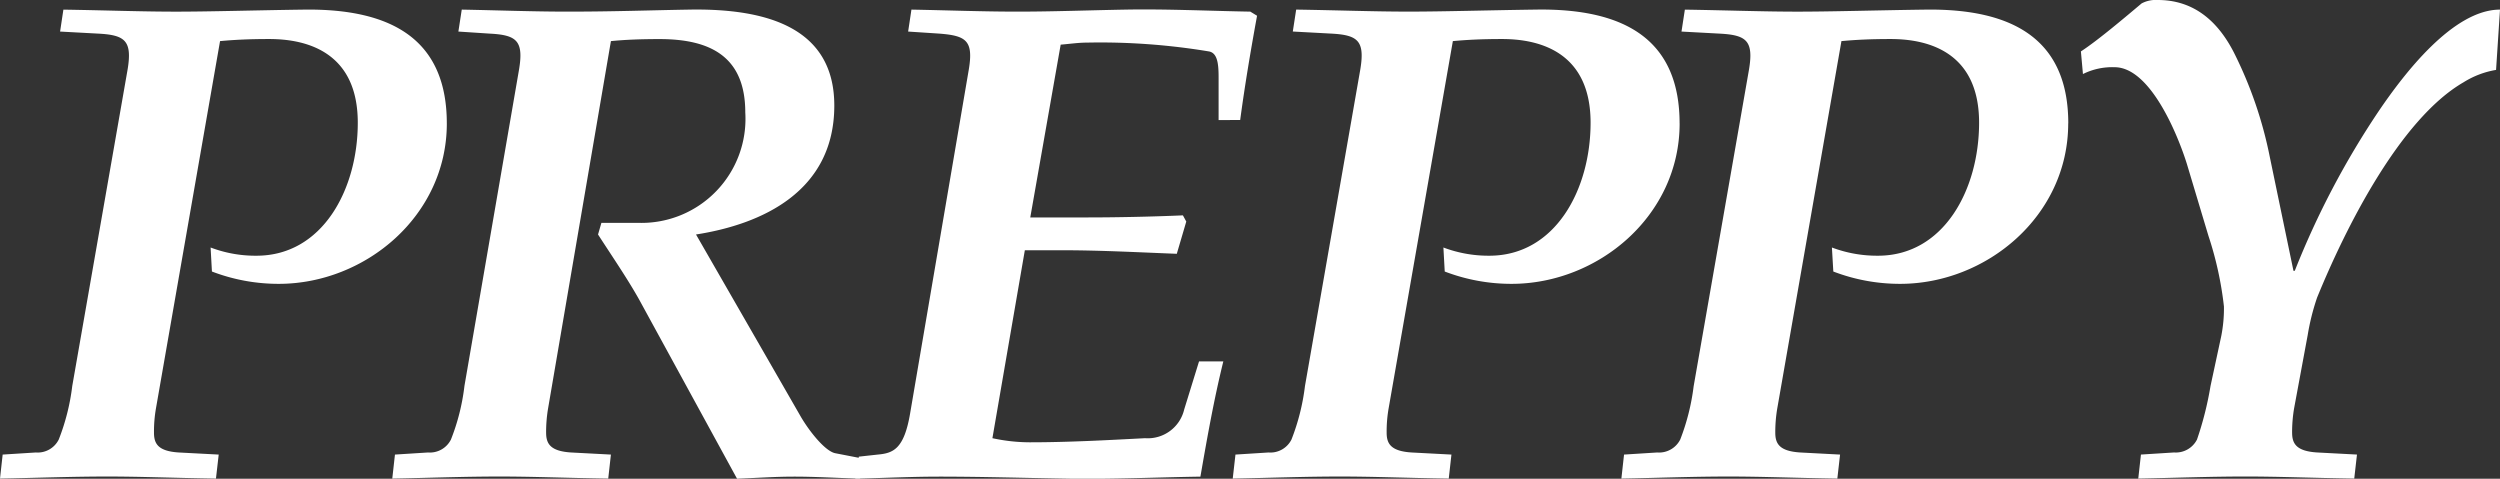<svg xmlns="http://www.w3.org/2000/svg" width="141" height="27"><rect width="100%" height="100%" fill="#333333" stroke="none"/><defs><clipPath id="a"><path fill="#fff" d="M0 0h141v27H0z" data-name="長方形 6"/></clipPath></defs><g clip-path="url(#a)" data-name="グループ 57"><path fill="#fff" d="M141 .542c-2.666 0-5.443 3.673-6.813 5.684a47.4 47.4 0 0 0-4.761 9.046h-.075l-1.334-6.418A23.1 23.1 0 0 0 126 2.978C124.975.966 123.527 0 121.7 0a1.7 1.7 0 0 0-.913.193c-.873.734-2.472 2.09-3.424 2.707l.115 1.276a3.7 3.7 0 0 1 1.786-.385c2.06 0 3.619 3.983 4.075 5.451l1.218 4.062a19.5 19.5 0 0 1 .873 3.983 8 8 0 0 1-.15 1.661l-.607 2.824a18.6 18.6 0 0 1-.762 3.017 1.34 1.34 0 0 1-1.293.73l-1.869.118-.151 1.355c2.056-.039 4.076-.117 6.055-.117 1.865 0 3.69.078 6.126.117l.154-1.355-2.249-.118c-1.175-.074-1.409-.5-1.409-1.119a8 8 0 0 1 .116-1.391l.761-4.1a13 13 0 0 1 .532-2.125c1.563-3.829 4.646-10.056 8.265-12.146a5 5 0 0 1 1.829-.695Zm-24.349 6.419c0-4.6-2.933-6.5-8.11-6.418-2.588.035-5.253.114-7.158.114-1.98 0-4-.078-6.357-.114l-.19 1.237 2.131.115c1.524.078 1.945.389 1.679 2.011l-3.123 17.867a12.5 12.5 0 0 1-.758 3.017 1.34 1.34 0 0 1-1.3.73l-1.869.118-.15 1.355c2.055-.039 4.075-.117 6.05-.117 1.869 0 3.694.078 6.13.117l.154-1.355-2.245-.118c-1.183-.074-1.409-.5-1.409-1.119a8 8 0 0 1 .116-1.391l3.615-20.692c.8-.074 1.634-.117 2.78-.117 2.282 0 4.984.856 4.984 4.721 0 3.751-1.977 7.5-5.706 7.5a7.2 7.2 0 0 1-2.595-.463l.079 1.355a10.5 10.5 0 0 0 3.769.695c4.873 0 9.479-3.829 9.479-9.05m-21.918 0c0-4.6-2.932-6.5-8.11-6.418-2.587.035-5.249.114-7.158.114-1.976 0-4-.078-6.357-.114l-.19 1.237 2.135.115c1.524.078 1.94.389 1.674 2.011L73.6 21.773a12.3 12.3 0 0 1-.761 3.017 1.33 1.33 0 0 1-1.294.73l-1.865.118-.154 1.355c2.059-.039 4.075-.117 6.054-.117 1.865 0 3.694.078 6.13.117l.151-1.355-2.246-.118c-1.178-.074-1.408-.5-1.408-1.119a7.6 7.6 0 0 1 .115-1.391l3.619-20.692c.8-.074 1.638-.117 2.781-.117 2.281 0 4.987.856 4.987 4.721 0 3.751-1.98 7.5-5.713 7.5a7.2 7.2 0 0 1-2.588-.463l.075 1.355a10.5 10.5 0 0 0 3.77.695c4.872 0 9.478-3.829 9.478-9.05m-24.785-.191c.27-2.011.611-4.022.952-5.88l-.38-.232C68.2.617 65.836.5 63.475.542c-2.015.036-4.075.114-6.09.114-1.98 0-4-.078-5.98-.114l-.186 1.238 1.749.115c1.52.117 1.941.389 1.675 2.011L51.33 23.32c-.341 2.008-.952 2.24-1.825 2.318l-1.067.117-.008.063-1.33-.258c-.536-.115-1.373-1.12-1.905-2.008l-5.94-10.327c3.73-.58 7.8-2.435 7.8-7.27 0-4.373-3.769-5.491-8.185-5.413-2.131.035-4.262.114-6.852.114-1.98 0-4-.078-5.975-.114l-.19 1.238 1.75.115c1.524.078 1.94.389 1.674 2.011l-3.083 17.867a12 12 0 0 1-.761 3.017 1.33 1.33 0 0 1-1.293.73l-1.865.118-.151 1.355c2.056-.039 4.071-.117 6.051-.117 1.865 0 3.693.078 6.129.117l.151-1.355-2.245-.118c-1.179-.074-1.409-.5-1.409-1.119a8 8 0 0 1 .115-1.391l3.54-20.692c.761-.074 1.6-.114 2.742-.114 2.892 0 4.836 1.005 4.836 4.14a5.87 5.87 0 0 1-6.015 6.226h-2.1l-.19.656c.8 1.237 1.674 2.515 2.321 3.673l5.519 10.1c1.067-.039 2.135-.117 3.2-.117 1.175 0 2.314.067 3.476.106V27h.258v-.008c1.48-.039 2.988-.11 4.463-.11 2.476 0 4.908.078 7.388.117 2.432.035 4.833-.078 7.349-.117.377-2.164.757-4.329 1.293-6.5h-1.37l-.837 2.71a2.11 2.11 0 0 1-2.21 1.622c-2.17.114-4.337.232-6.507.232a10 10 0 0 1-2.1-.232l1.829-10.6H59.9c2.17 0 4.341.118 6.471.2l.535-1.819-.19-.349c-1.79.078-3.809.117-5.332.117h-3.277l1.715-9.745c.5-.04.992-.115 1.483-.115a37.4 37.4 0 0 1 6.893.5c.571.117.531 1.005.531 1.819v2.05ZM25.2 6.961c0-4.6-2.932-6.5-8.11-6.418-2.587.035-5.253.114-7.158.114-1.977 0-4-.078-6.357-.114L3.389 1.78l2.131.115c1.522.077 1.943.388 1.68 2.005L4.075 21.773a12.2 12.2 0 0 1-.762 3.017 1.33 1.33 0 0 1-1.293.73l-1.87.118L0 26.993c2.055-.039 4.075-.117 6.054-.117 1.865 0 3.69.078 6.126.117l.155-1.355-2.25-.118c-1.179-.074-1.4-.5-1.4-1.119A7.6 7.6 0 0 1 8.8 23.01l3.611-20.692c.8-.074 1.634-.117 2.777-.117 2.285 0 4.991.856 4.991 4.721 0 3.751-1.984 7.5-5.714 7.5a7.1 7.1 0 0 1-2.587-.463l.075 1.355a10.5 10.5 0 0 0 3.769.695c4.873 0 9.479-3.829 9.479-9.05" data-name="パス 58"/></g></svg>